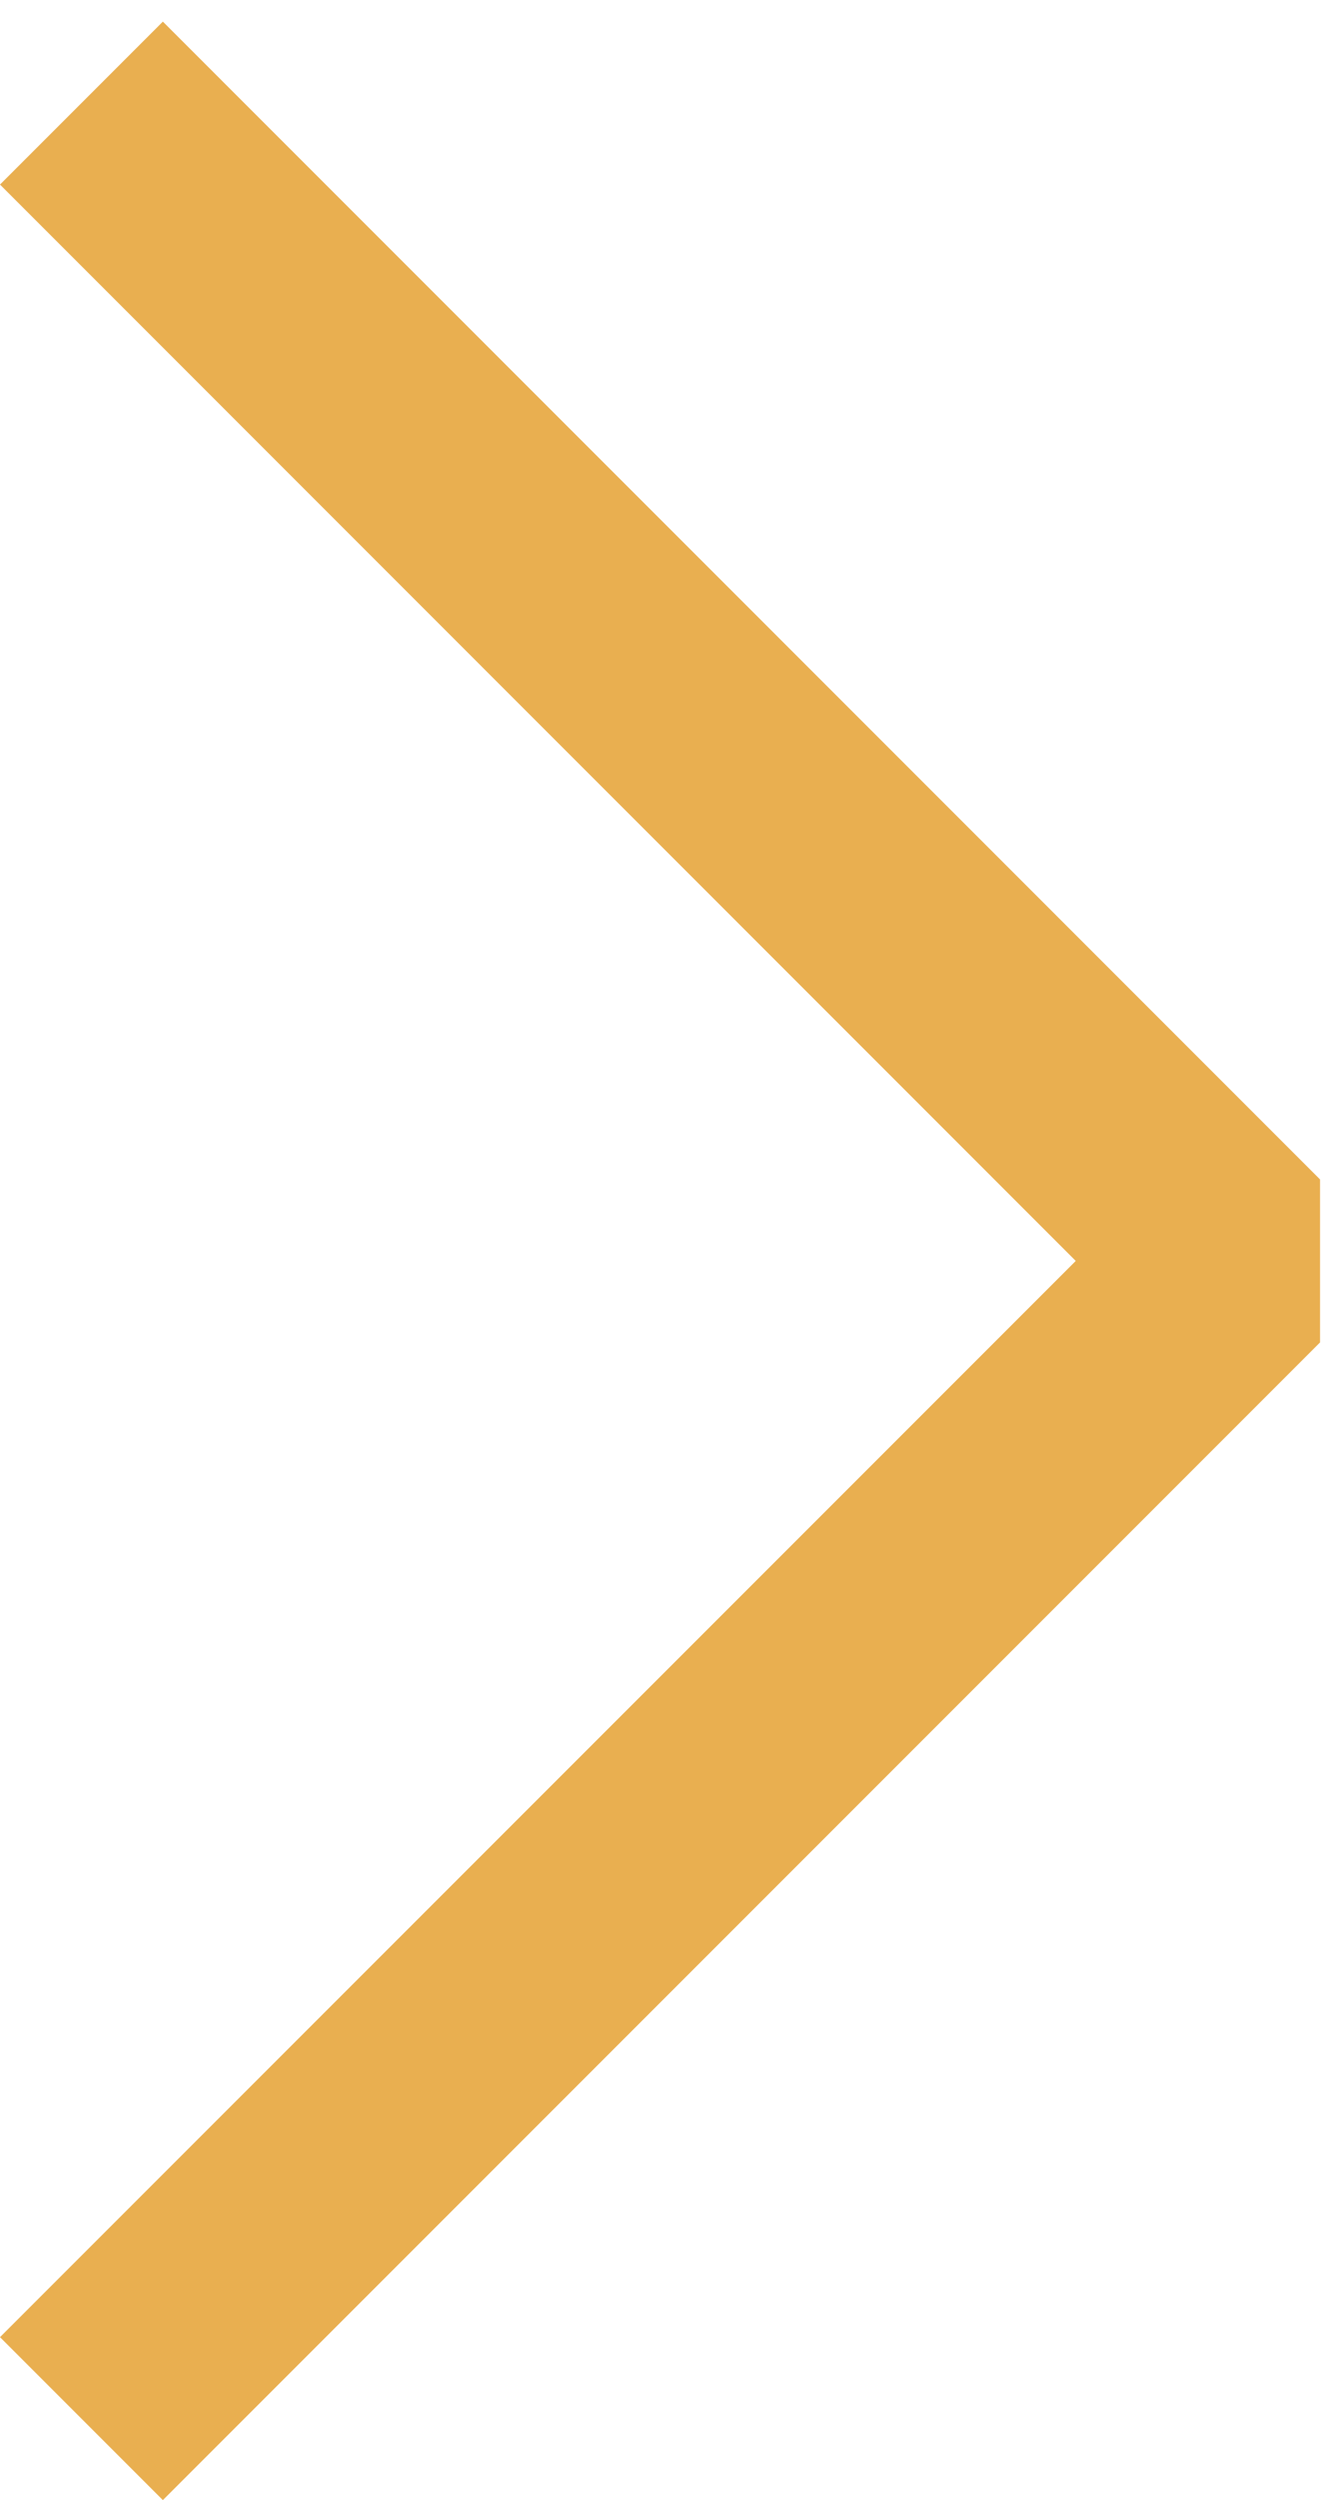 <?xml version="1.0" encoding="UTF-8"?> <svg xmlns="http://www.w3.org/2000/svg" width="9" height="17" viewBox="0 0 9 17" fill="none"><path d="M8.98 8.02L1.108 0.147L0 1.255L7.318 8.574L0 15.892L1.108 17L8.98 9.128V8.02Z" fill="#E9AF50"></path></svg> 